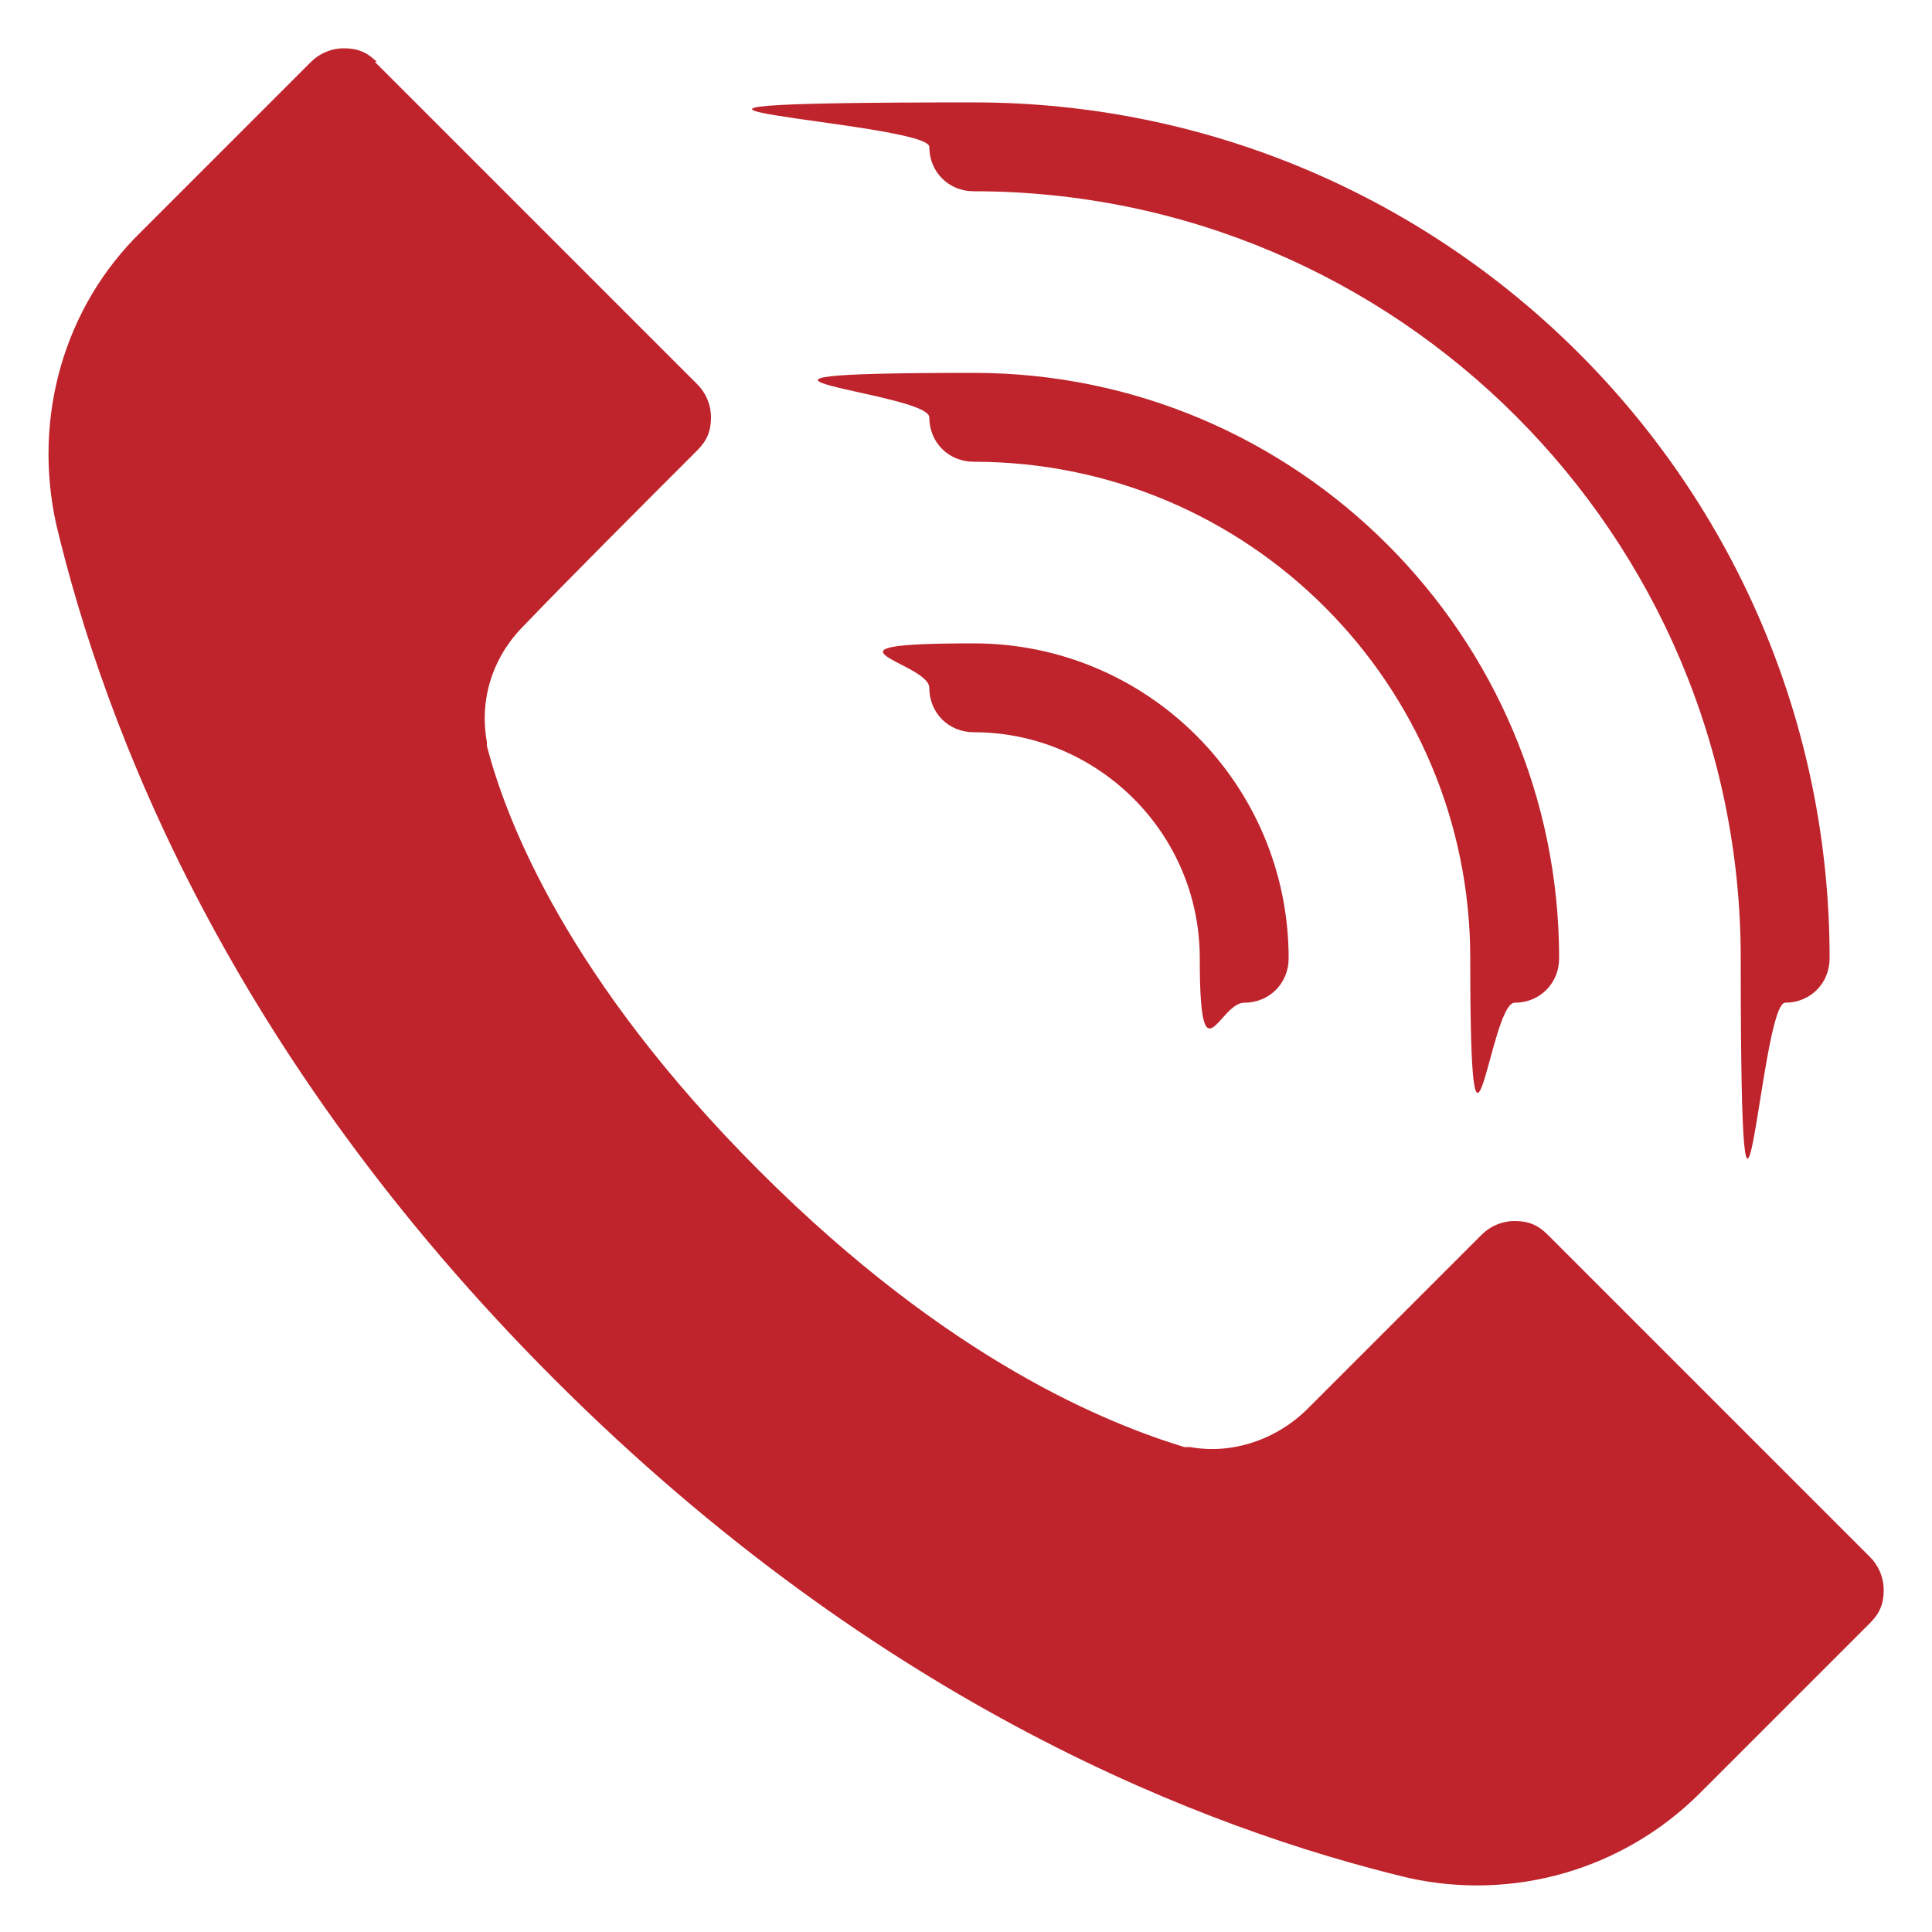 <?xml version="1.0" encoding="UTF-8"?>
<svg xmlns="http://www.w3.org/2000/svg" id="Layer_1" version="1.1" viewBox="0 0 100 100" width="120" height="120">
  
  <defs>
    <style>
      .st0 {
        fill: #bf242c;
        fill-rule: evenodd;
      }
    </style>
  </defs>
  <path class="st0" d="M19.4,3.2l16.7,16.7c.4.4.7,1,.7,1.7s-.2,1.2-.7,1.7c-2.8,2.8-6.8,6.8-9,9.1-1.6,1.6-2.3,3.8-1.9,6,0,0,0,.2,0,.2,1,3.9,4.2,12.1,14.1,22,9.9,9.9,18.1,13.1,22,14.3,0,0,.2,0,.3,0,2.2.4,4.5-.4,6.1-2,0,0,9-9,9-9,.4-.4,1-.7,1.7-.7s1.2.2,1.7.7l16.7,16.7c.4.4.7,1,.7,1.7s-.2,1.2-.7,1.7c-2.4,2.4-5.8,5.8-8.8,8.8,0,0,0,0,0,0-4,4-9.7,5.6-15.1,4.4-10.4-2.5-27.3-8.9-44.2-25.8S5.4,37.6,2.9,27.1c-1.2-5.5.4-11.2,4.4-15.1L16.1,3.2c.4-.4,1-.7,1.7-.7s1.2.2,1.7.7Z"/>
  <path class="st0" d="M50.4,9.9c21.9,0,39.7,17.8,39.7,39.7s1,2.3,2.3,2.3,2.3-1,2.3-2.3c0-24.5-19.9-44.3-44.3-44.3s-2.3,1-2.3,2.3,1,2.3,2.3,2.3Z"/>
  <path class="st0" d="M50.4,23.9c14.2,0,25.7,11.5,25.7,25.7s1,2.3,2.3,2.3,2.3-1,2.3-2.3c0-16.7-13.6-30.3-30.3-30.3s-2.3,1-2.3,2.3,1,2.3,2.3,2.3Z"/>
  <path class="st0" d="M50.4,37.9c6.4,0,11.7,5.2,11.7,11.7s1,2.3,2.3,2.3,2.3-1,2.3-2.3c0-9-7.3-16.3-16.3-16.3s-2.3,1-2.3,2.3,1,2.3,2.3,2.3Z"/>
</svg>
